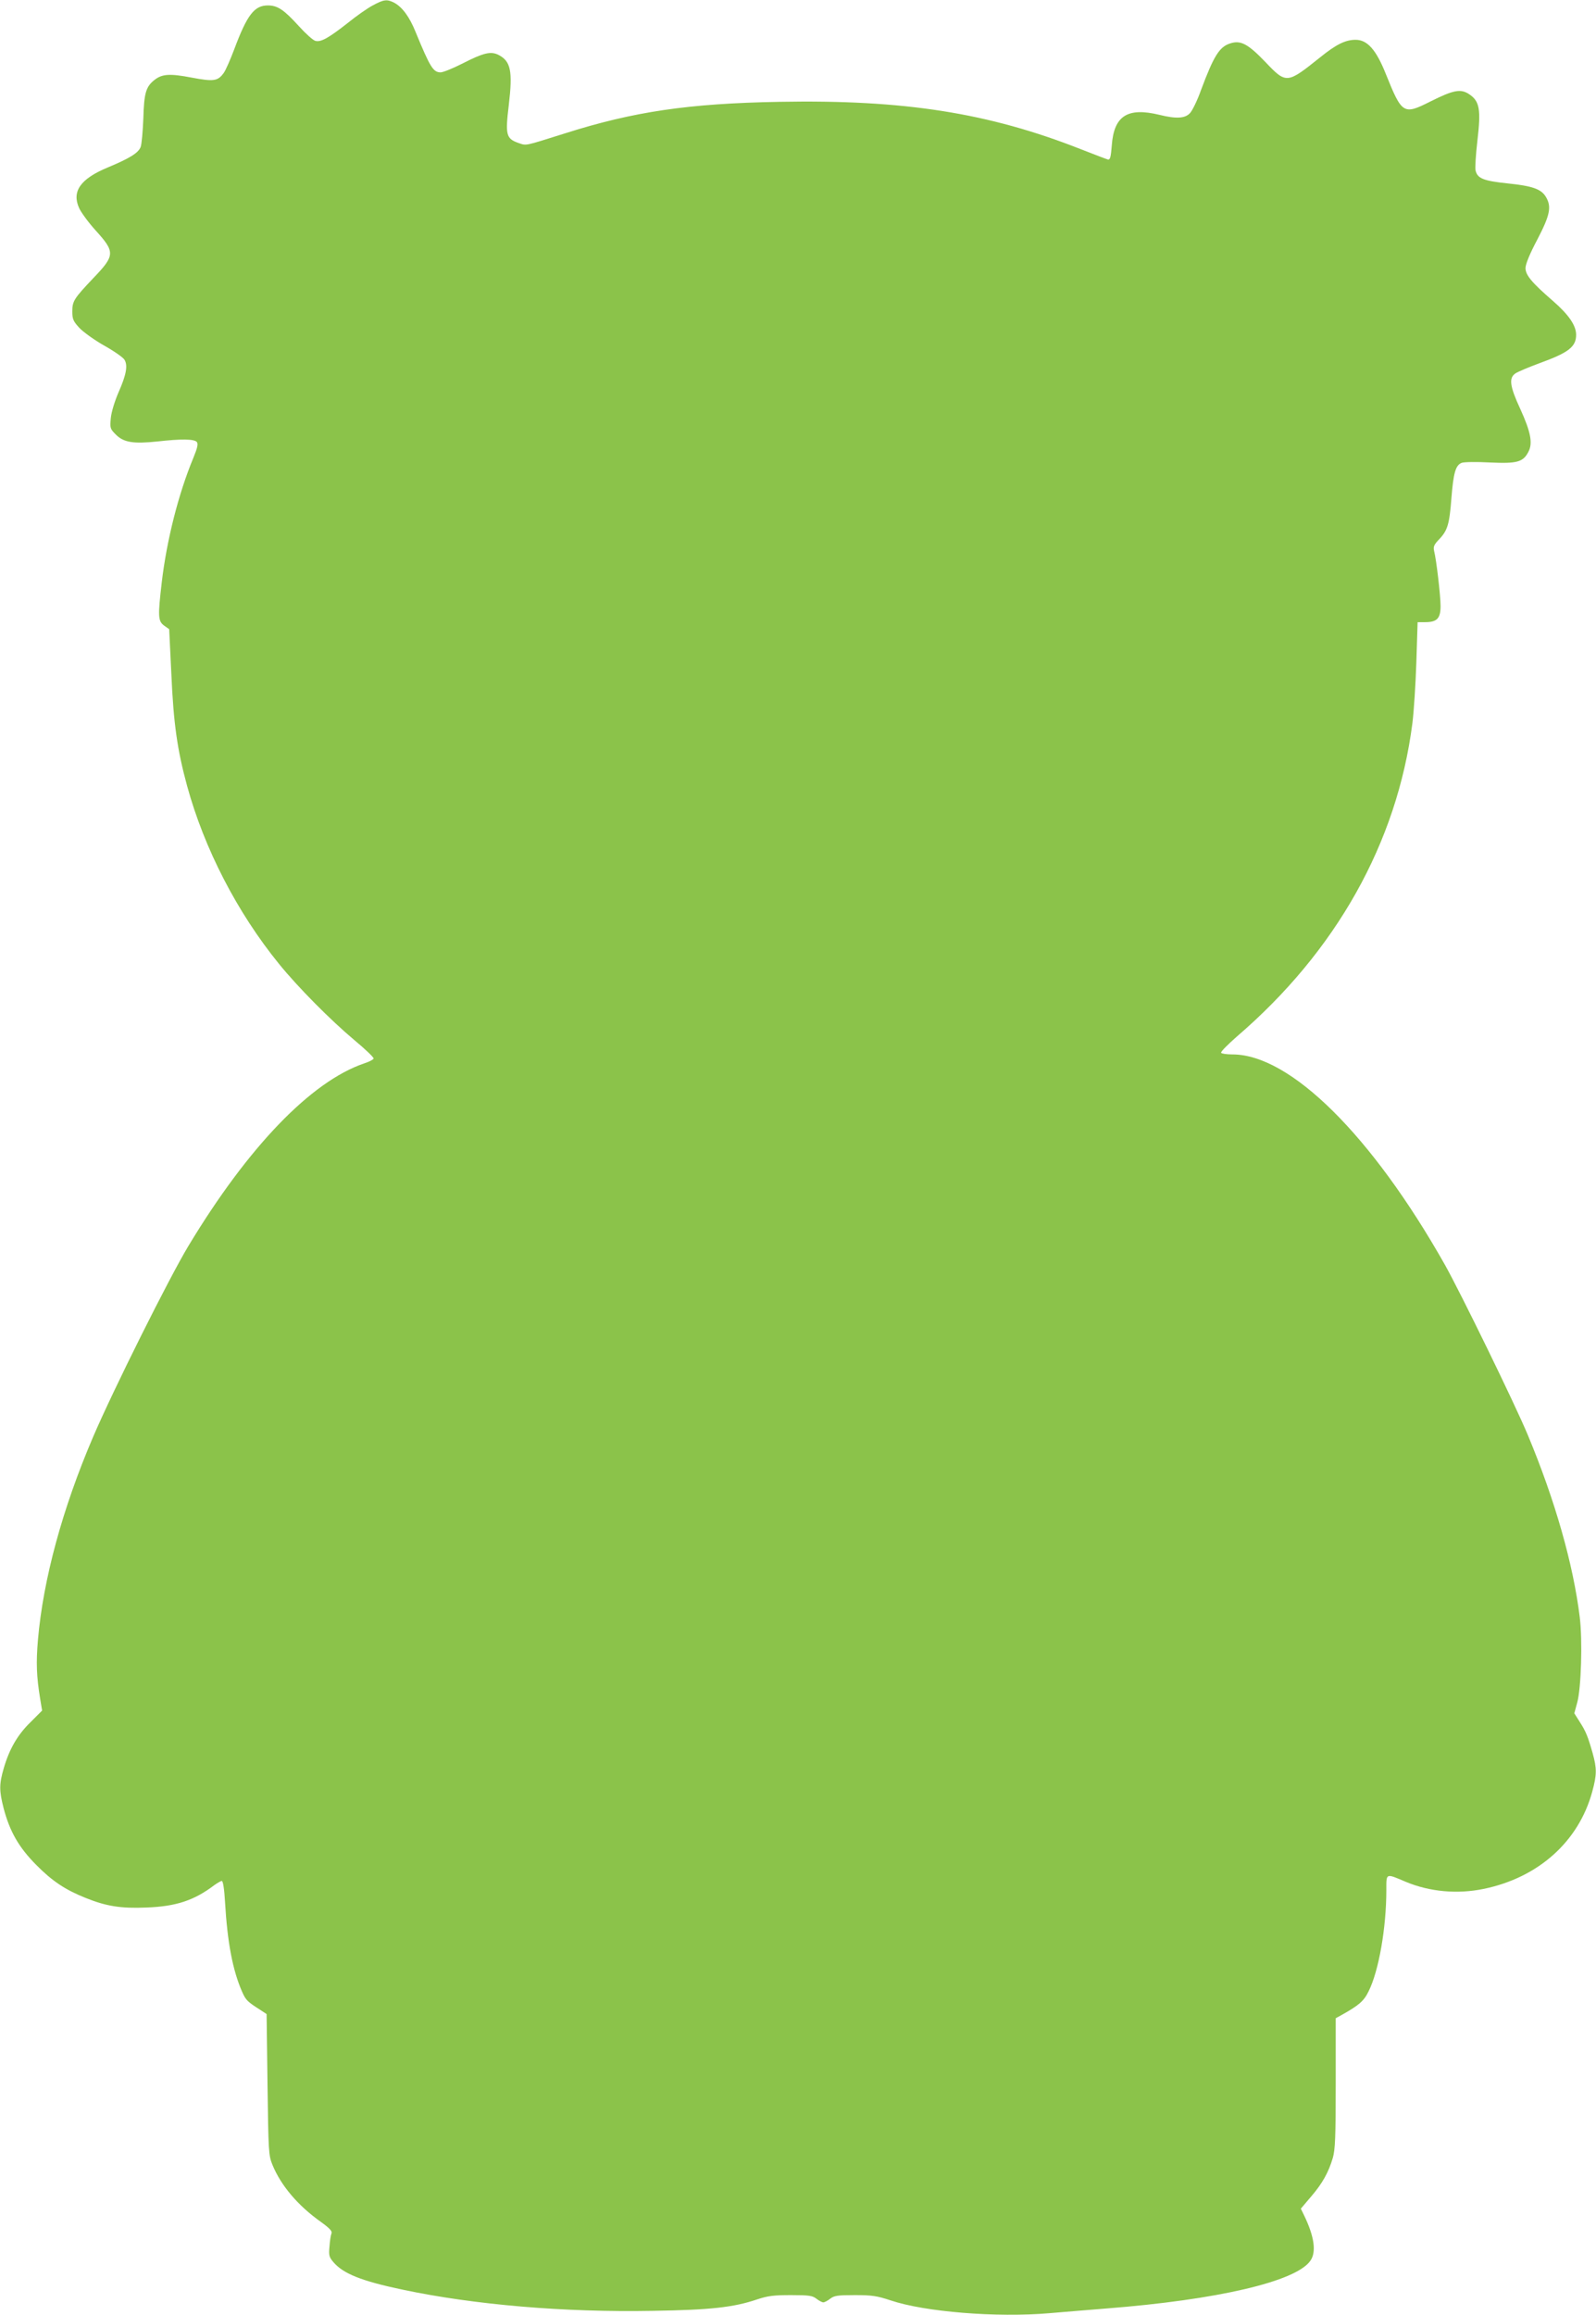 <?xml version="1.0" standalone="no"?>
<!DOCTYPE svg PUBLIC "-//W3C//DTD SVG 20010904//EN"
 "http://www.w3.org/TR/2001/REC-SVG-20010904/DTD/svg10.dtd">
<svg version="1.0" xmlns="http://www.w3.org/2000/svg"
 width="883pt" height="1280pt" viewBox="0 0 883 1280"
 preserveAspectRatio="xMidYMid meet">
<g transform="translate(0,1280) scale(0.1,-0.1)"
fill="#8bc34a" stroke="none">
<path d="M2064 12771 c-29 -15 -92 -59 -140 -98 -106 -83 -148 -107 -179 -99
-13 3 -54 40 -92 82 -82 90 -117 114 -171 114 -75 0 -115 -52 -187 -245 -21
-55 -46 -113 -57 -128 -33 -46 -56 -49 -178 -26 -120 23 -163 20 -204 -12 -49
-38 -59 -73 -63 -214 -3 -71 -9 -143 -15 -158 -13 -33 -60 -62 -182 -113 -152
-63 -200 -133 -158 -225 11 -24 52 -80 91 -123 109 -120 108 -138 -13 -264
-107 -113 -116 -127 -116 -184 0 -42 5 -54 39 -91 22 -23 83 -67 136 -97 54
-30 104 -65 113 -78 20 -31 12 -82 -33 -183 -21 -49 -39 -108 -42 -141 -5 -55
-4 -59 28 -91 43 -43 96 -52 229 -38 133 15 205 14 219 -3 8 -10 4 -31 -19
-87 -83 -199 -148 -458 -175 -688 -22 -189 -21 -215 13 -240 l28 -20 12 -248
c12 -274 33 -420 87 -618 95 -347 277 -700 509 -985 102 -126 285 -311 419
-423 59 -49 106 -94 104 -100 -2 -6 -25 -18 -53 -27 -293 -100 -641 -461 -971
-1008 -107 -177 -417 -798 -528 -1057 -170 -397 -276 -788 -305 -1121 -11
-129 -8 -202 12 -326 l11 -66 -64 -64 c-72 -70 -117 -148 -148 -254 -26 -89
-26 -124 -1 -222 34 -129 84 -216 180 -313 89 -90 161 -138 274 -183 114 -46
195 -59 336 -53 164 6 264 39 376 124 17 12 36 23 41 23 7 0 14 -46 18 -117
13 -222 42 -377 95 -497 20 -45 29 -54 100 -99 l35 -23 5 -389 c5 -373 6 -392
27 -444 47 -115 141 -226 268 -316 50 -36 64 -52 59 -64 -4 -9 -9 -41 -11 -71
-5 -50 -2 -60 21 -87 54 -64 155 -105 384 -153 398 -84 895 -126 1383 -117
318 5 447 19 577 63 60 20 92 24 188 24 101 0 119 -3 141 -20 14 -11 31 -20
38 -20 7 0 24 9 38 20 22 17 40 20 136 20 95 0 122 -4 198 -29 189 -64 588
-96 878 -71 66 6 208 17 315 26 616 48 1048 149 1129 263 35 48 23 134 -34
252 l-18 37 56 66 c63 73 97 134 121 215 13 46 16 113 16 413 l0 359 31 17
c97 54 125 78 151 132 56 112 98 350 98 559 0 96 -5 94 108 46 132 -55 285
-69 430 -39 303 62 526 262 601 537 26 95 26 129 2 215 -26 91 -37 119 -72
173 l-29 46 16 59 c22 78 30 344 14 473 -36 293 -137 647 -287 1006 -71 171
-373 789 -459 942 -404 715 -856 1163 -1175 1163 -32 0 -60 4 -63 9 -4 5 36
45 86 89 550 472 887 1072 972 1732 8 63 18 215 22 338 l7 222 41 0 c66 0 86
20 86 89 0 57 -23 256 -36 306 -5 22 0 34 28 63 47 49 57 84 68 227 11 140 23
183 57 196 13 5 82 6 156 2 150 -7 184 2 213 59 25 47 13 110 -45 237 -59 127
-64 172 -26 197 14 9 73 34 130 55 163 59 205 91 205 158 0 51 -40 110 -127
186 -119 103 -153 144 -153 183 0 21 23 78 65 157 71 136 80 182 48 236 -26
44 -75 61 -212 75 -133 14 -166 27 -177 70 -4 15 1 90 10 168 20 170 12 216
-44 254 -48 33 -88 25 -216 -39 -149 -75 -157 -71 -246 150 -54 136 -103 191
-168 191 -56 0 -107 -25 -195 -96 -185 -148 -188 -149 -304 -27 -97 101 -137
122 -195 103 -60 -19 -91 -70 -161 -257 -20 -57 -48 -114 -61 -128 -27 -30
-76 -33 -169 -10 -177 43 -252 -5 -264 -169 -5 -64 -9 -80 -21 -78 -8 2 -76
28 -150 57 -510 201 -979 275 -1670 262 -500 -9 -804 -54 -1180 -173 -236 -74
-215 -70 -263 -54 -67 24 -72 45 -52 210 22 187 11 241 -56 276 -43 22 -83 13
-200 -47 -53 -27 -108 -49 -121 -49 -41 0 -58 27 -139 224 -34 84 -74 138
-120 162 -38 19 -56 17 -115 -15z"/>
</g>
</svg>
